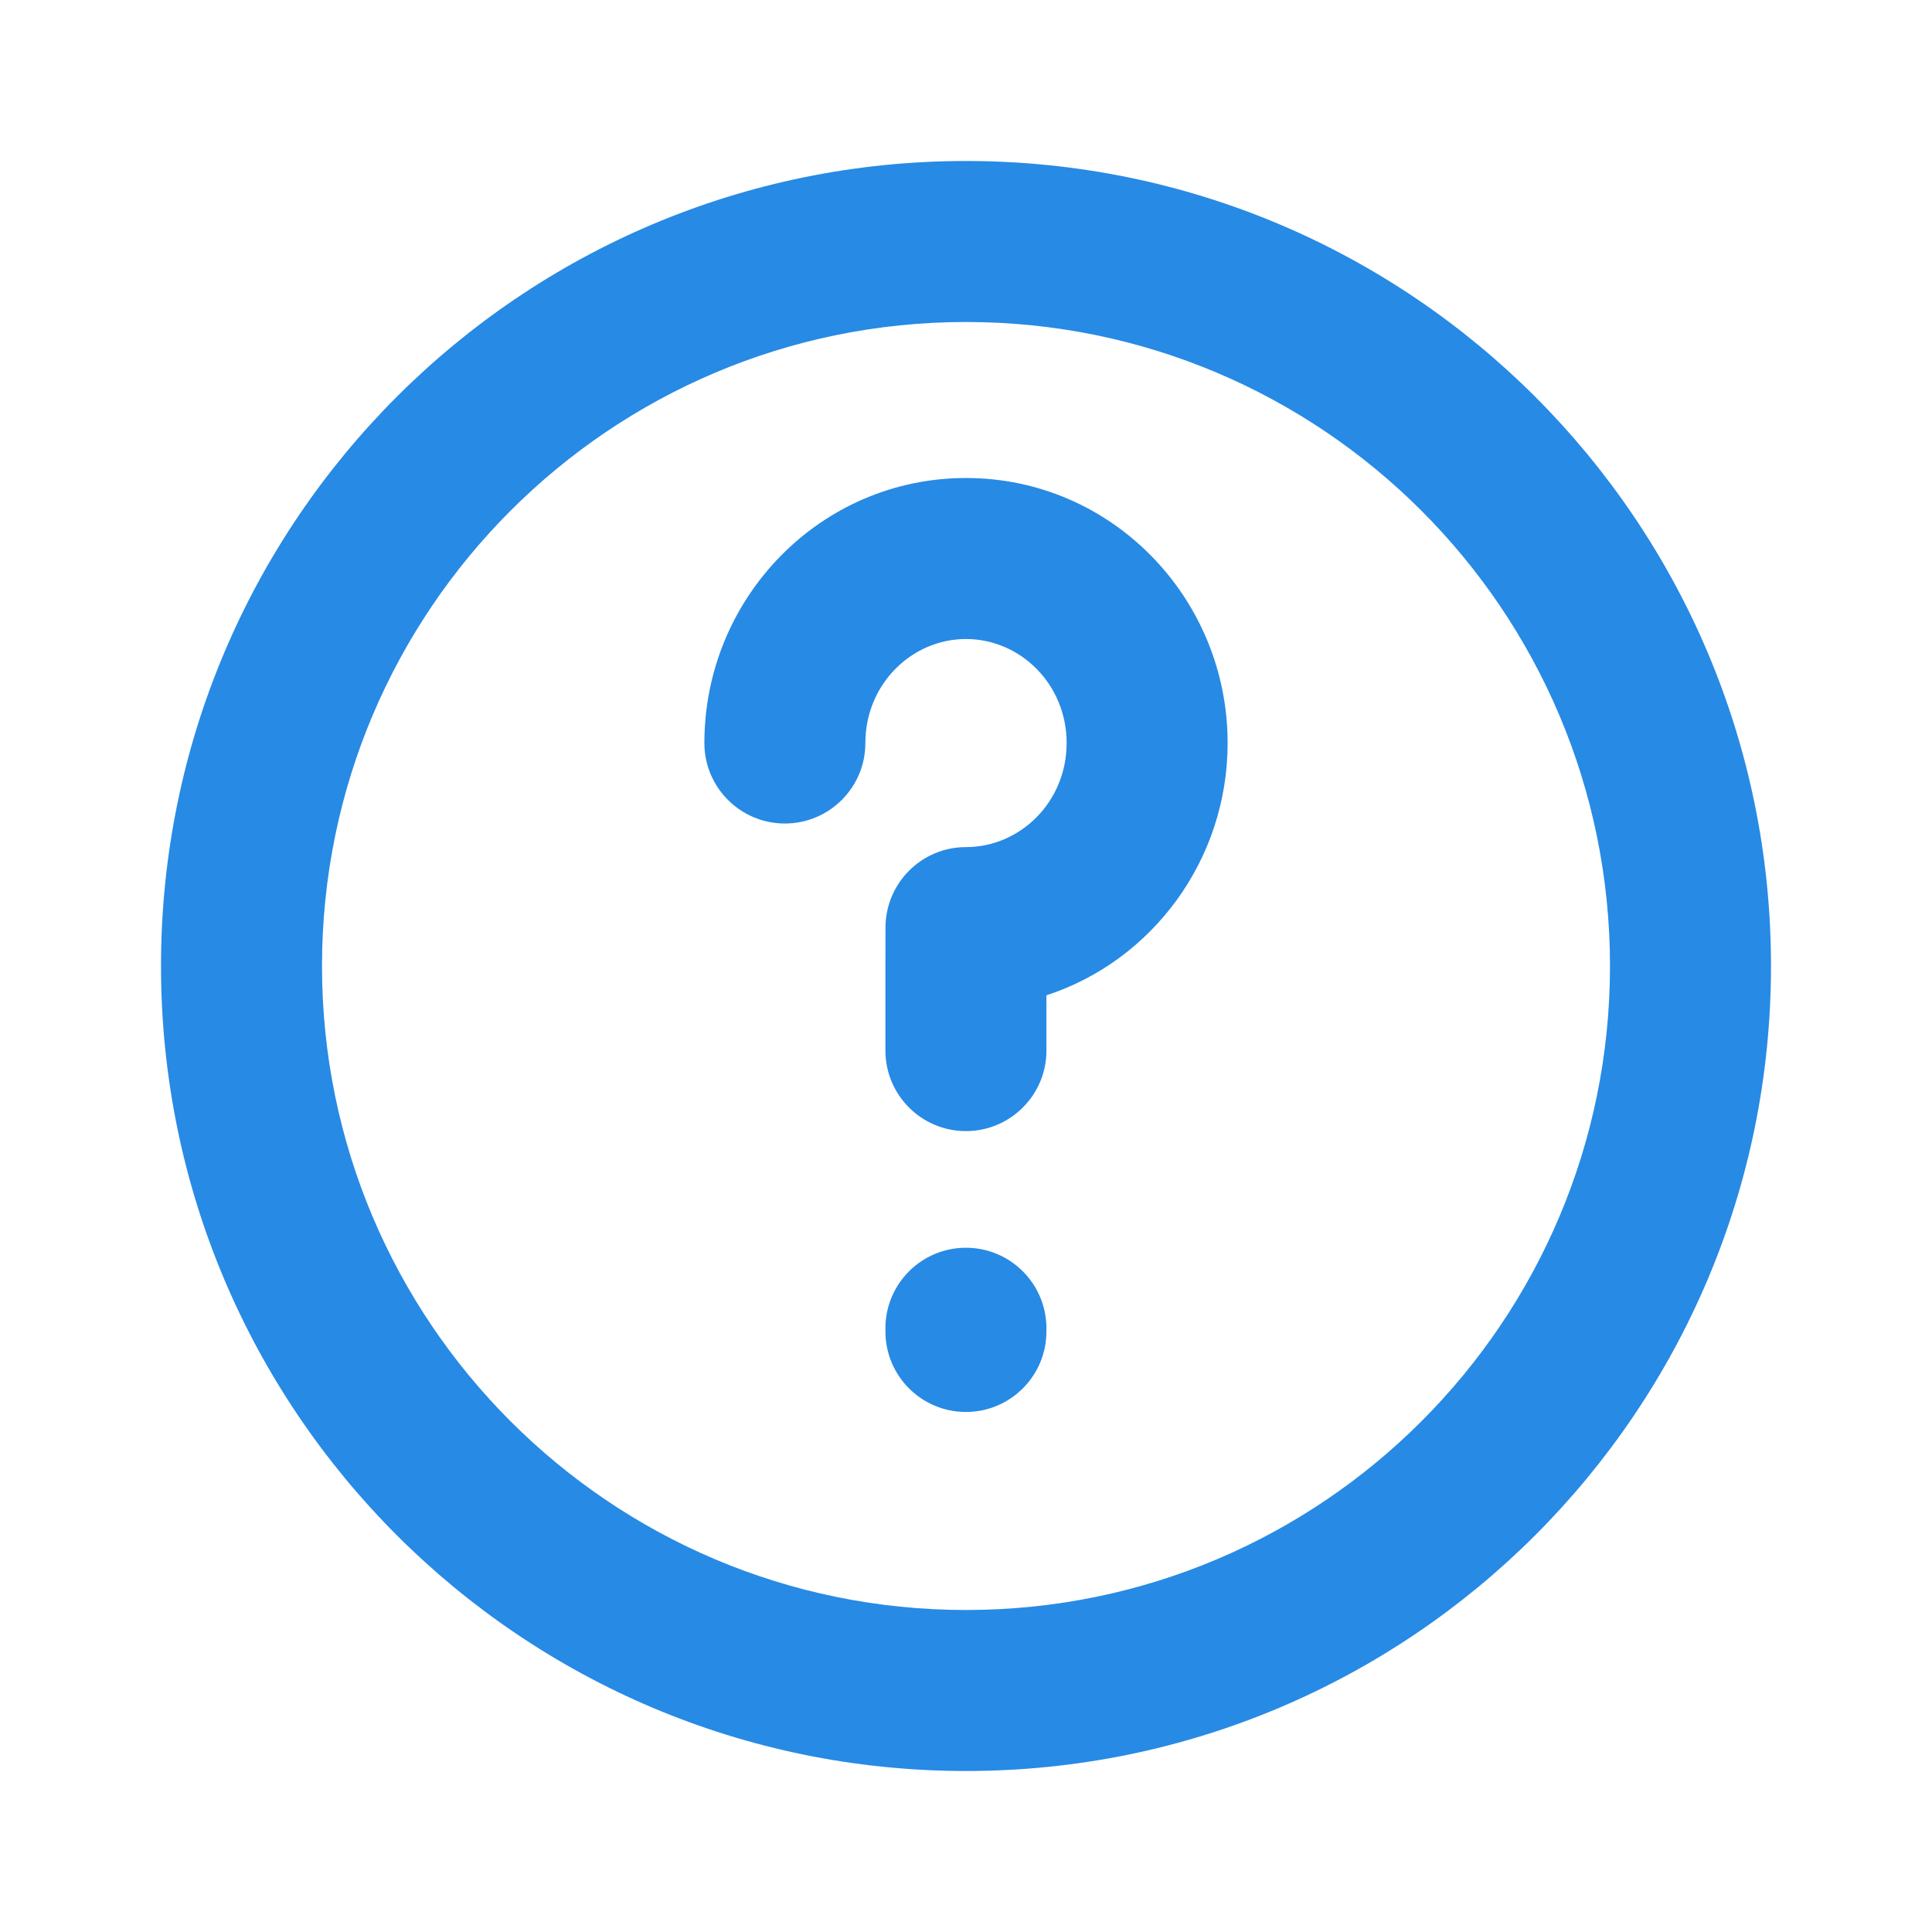 <svg width="24" height="24" viewBox="0 0 24 24" fill="none" xmlns="http://www.w3.org/2000/svg">
<path fill-rule="evenodd" clip-rule="evenodd" d="M12 4C7.582 4 4 7.582 4 12C4 16.418 7.582 20 12 20C16.418 20 20 16.418 20 12C20 7.582 16.418 4 12 4ZM2 12C2 6.477 6.477 2 12 2C17.523 2 22 6.477 22 12C22 17.523 17.523 22 12 22C6.477 22 2 17.523 2 12ZM12 7.938C11.327 7.938 10.75 8.498 10.75 9.23C10.75 9.782 10.302 10.23 9.75 10.23C9.198 10.23 8.75 9.782 8.75 9.23C8.75 7.429 10.188 5.938 12 5.938C13.812 5.938 15.25 7.429 15.25 9.23C15.25 10.683 14.313 11.936 12.999 12.364C12.999 12.571 12.999 12.804 12.999 13.051C12.999 13.603 12.551 14.051 11.999 14.051C11.447 14.051 10.999 13.603 10.999 13.051C10.999 12.628 10.999 12.246 10.999 11.969L11 11.522C11.001 10.97 11.448 10.523 12 10.523C12.673 10.523 13.25 9.962 13.25 9.23C13.25 8.498 12.673 7.938 12 7.938ZM11.999 15.5C12.551 15.5 12.999 15.948 12.999 16.5V16.54C12.999 17.092 12.551 17.54 11.999 17.54C11.447 17.54 10.999 17.092 10.999 16.54V16.5C10.999 15.948 11.447 15.5 11.999 15.5Z" fill="#278AE5"/>
</svg>

